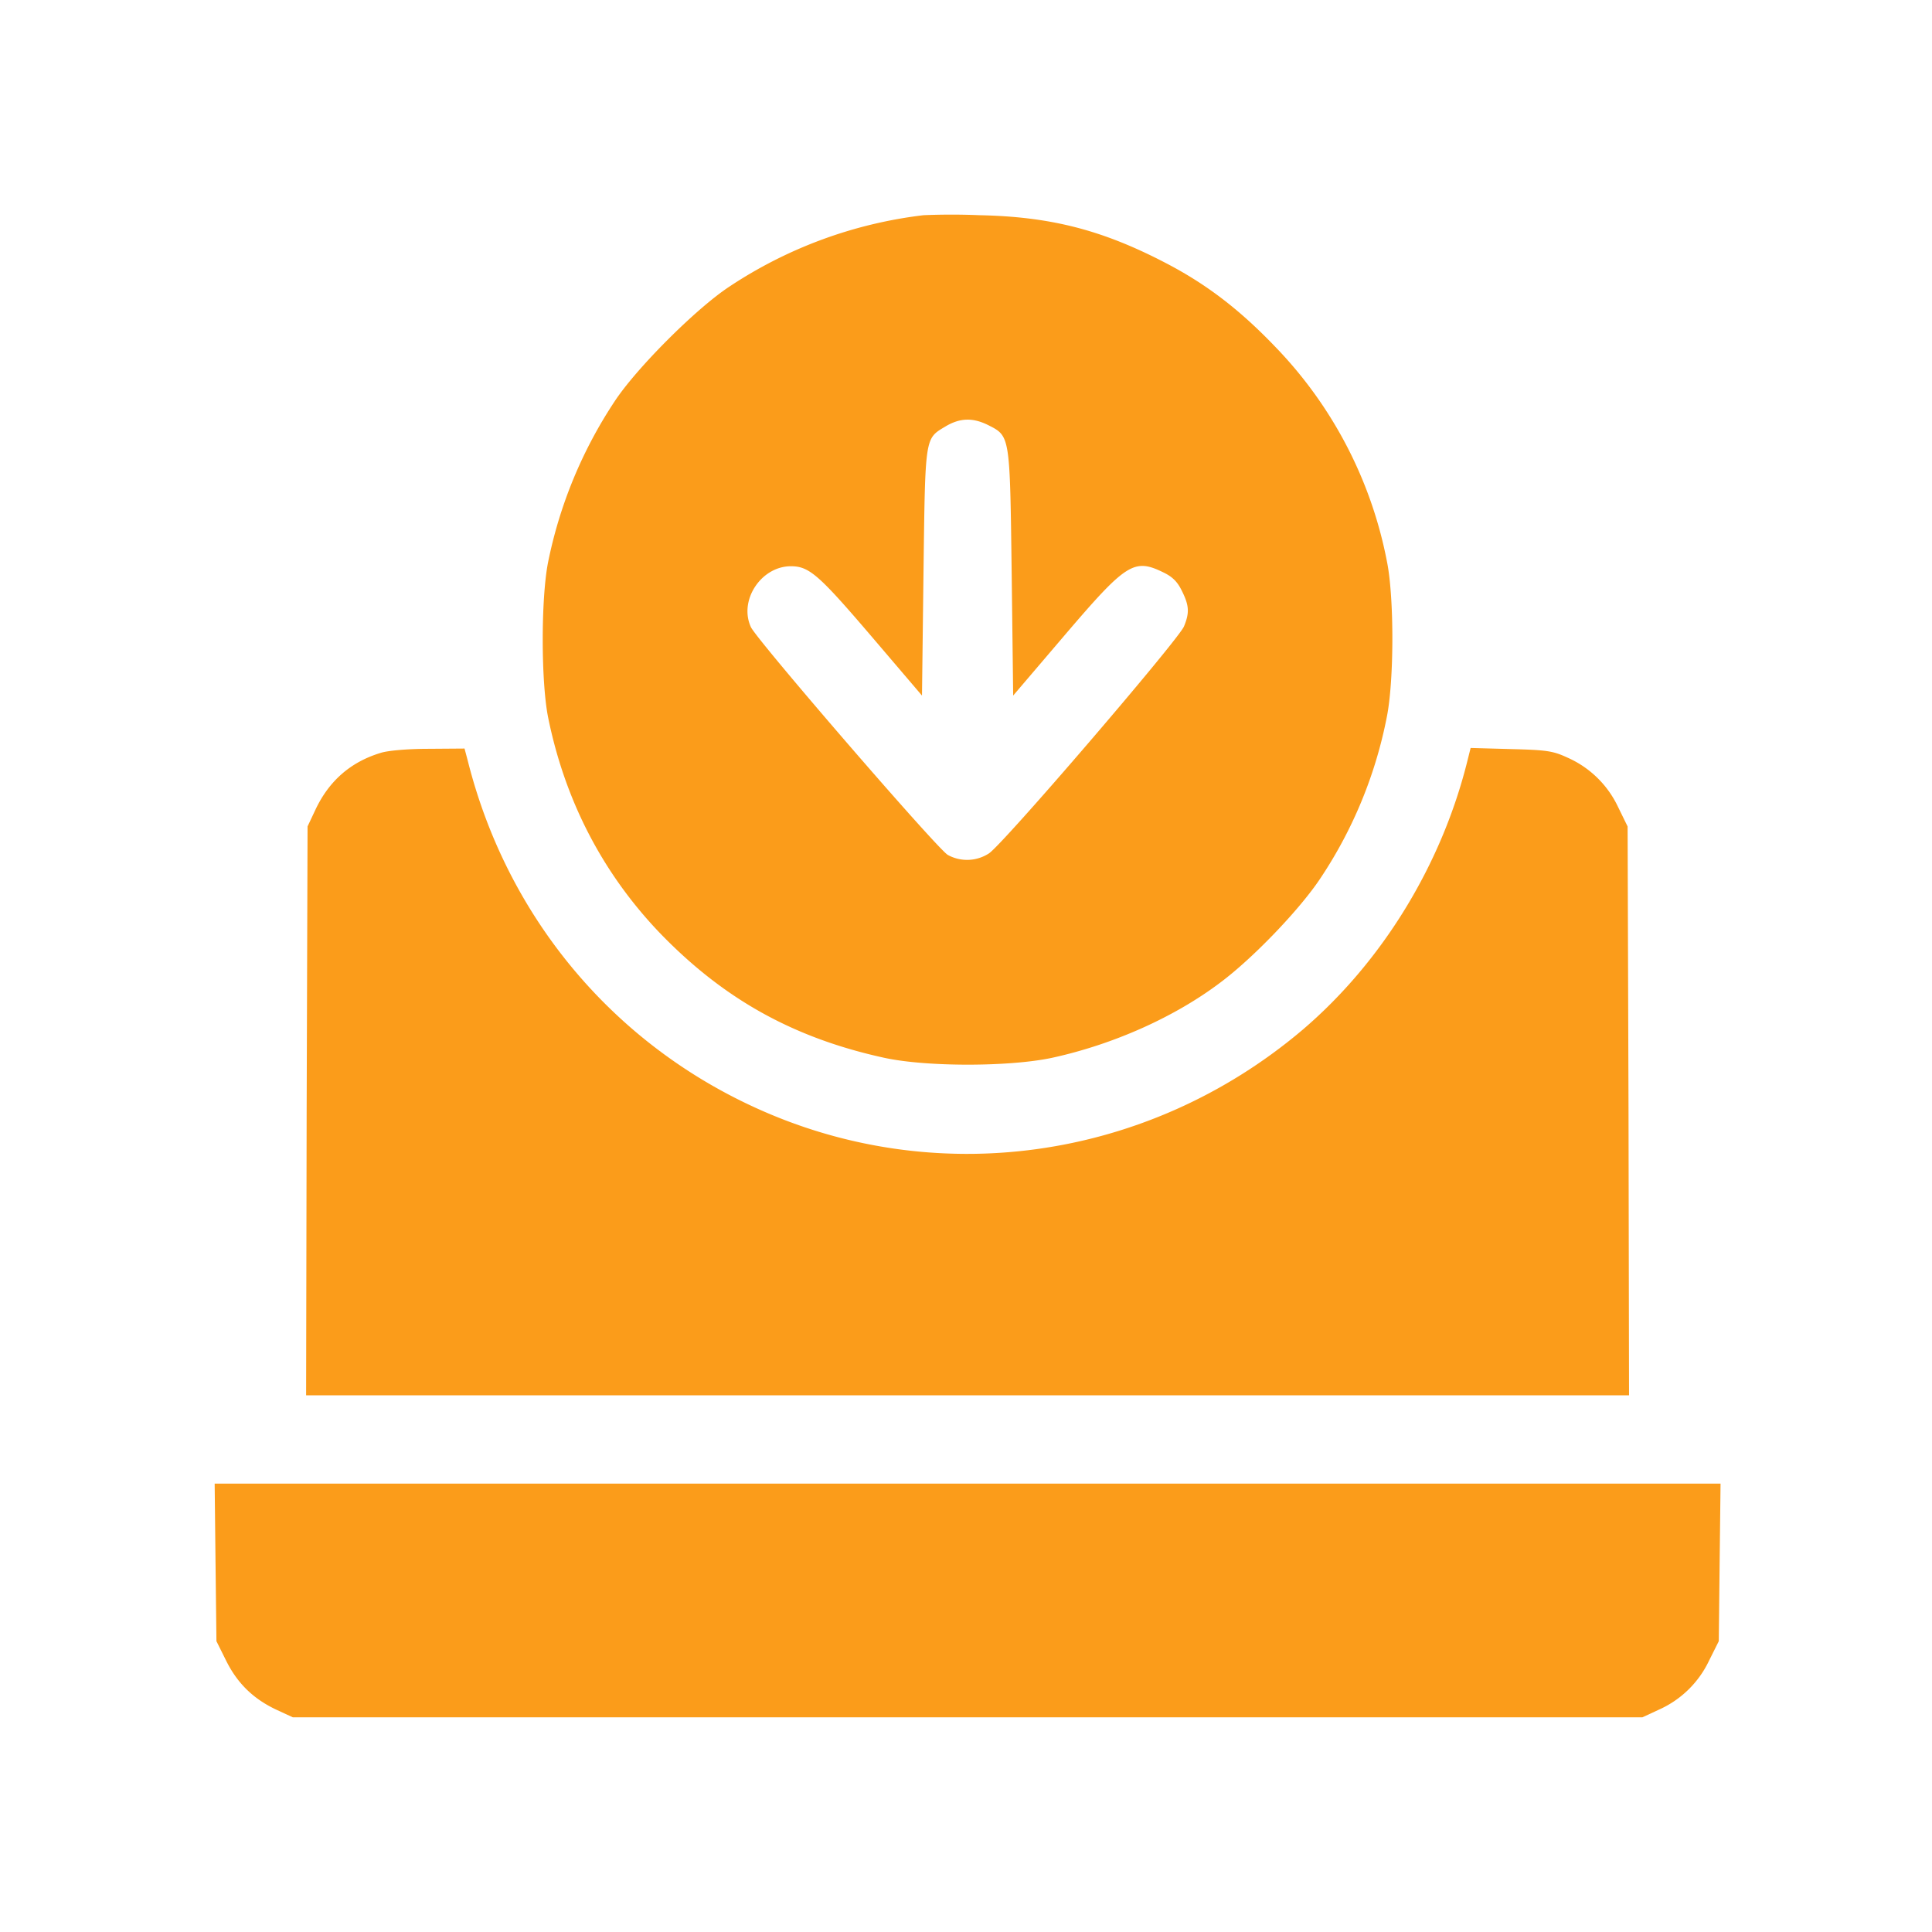 <svg xmlns="http://www.w3.org/2000/svg" width="36" height="36" fill="none" viewBox="0 0 36 36"><path fill="#FB9C1A" d="M17.208 4.01a8.308 8.308 0 0 0-3.616 1.33c-.619.406-1.737 1.524-2.142 2.143a8.442 8.442 0 0 0-1.238 2.997c-.132.673-.132 2.207 0 2.881.312 1.545 1.008 2.893 2.065 4.005 1.189 1.238 2.493 1.972 4.202 2.345.784.17 2.323.17 3.123 0 1.134-.247 2.284-.756 3.144-1.408.608-.455 1.48-1.364 1.863-1.945a8.254 8.254 0 0 0 1.232-2.997c.137-.68.137-2.219.006-2.881a7.9 7.9 0 0 0-2.093-4.027c-.668-.696-1.287-1.167-2.049-1.561-1.172-.608-2.13-.855-3.456-.882a12.292 12.292 0 0 0-1.041 0Zm1.205 3.911c.41.208.405.181.438 2.75l.028 2.29.958-1.123c1.15-1.347 1.293-1.44 1.841-1.172.17.082.263.175.345.345.137.274.143.41.038.663-.115.263-3.39 4.081-3.637 4.23a.746.746 0 0 1-.762.027c-.191-.105-3.56-4.005-3.67-4.246-.23-.499.192-1.134.745-1.134.34 0 .52.159 1.49 1.293l.953 1.117.028-2.29c.033-2.547.022-2.492.405-2.722.274-.165.515-.17.8-.028Z"/><path fill="#FB9C1A" d="M7.09 14.03c-.56.17-.965.526-1.217 1.068l-.142.301-.017 5.298L5.704 26h24.651l-.01-5.303-.017-5.297-.18-.368a1.88 1.88 0 0 0-.938-.914c-.273-.126-.383-.143-1.057-.16l-.75-.021-.06.24c-.483 1.946-1.595 3.753-3.074 5.014-2.892 2.448-6.88 3.002-10.272 1.413-2.64-1.233-4.558-3.561-5.28-6.426l-.061-.23-.668.005c-.39 0-.767.033-.899.077ZM4.016 29.113l.017 1.468.18.362c.209.421.505.712.937.915l.307.142h25.146l.306-.142a1.88 1.88 0 0 0 .937-.915l.181-.362.016-1.468.017-1.468H4l.016 1.468Z"/></svg>